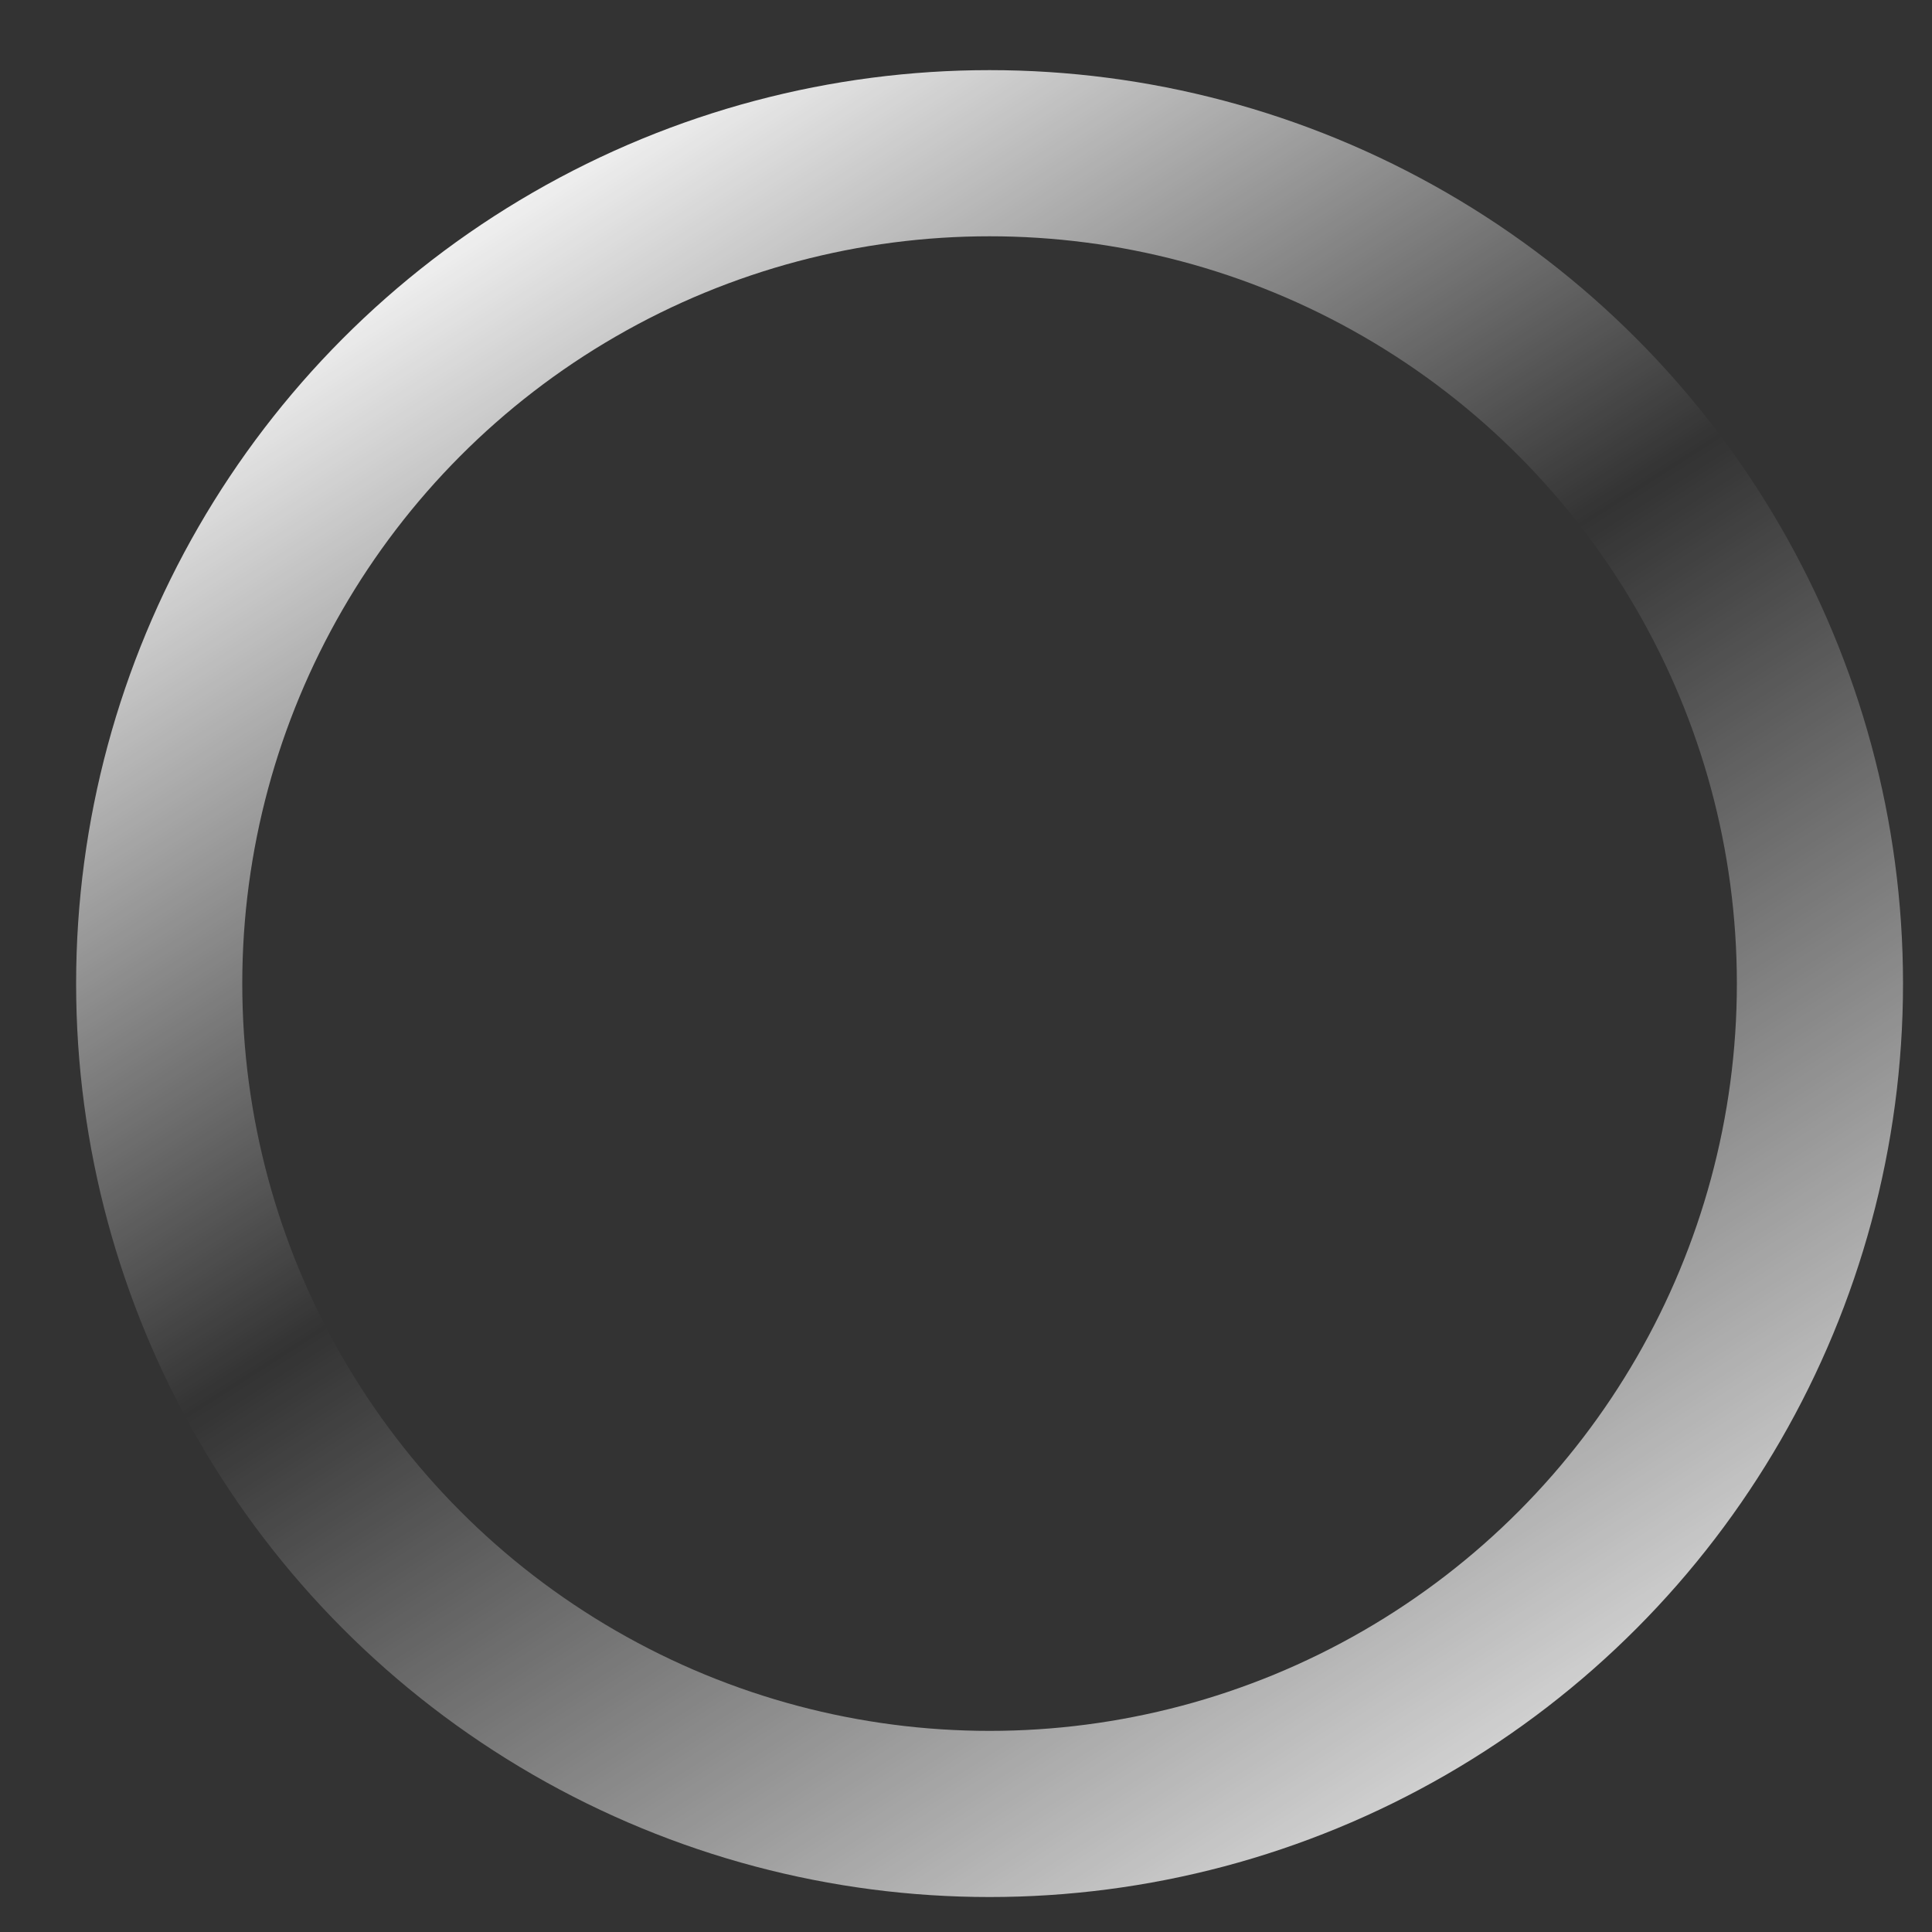 <?xml version="1.0" encoding="UTF-8"?> <svg xmlns="http://www.w3.org/2000/svg" width="10" height="10" viewBox="0 0 10 10" fill="none"><rect x="0" y="0" width="10" height="10" fill="#333333" stroke="none"/><circle cx="5.122" cy="5.091" r="4.298" stroke="url(#paint0_linear_6838_3457)" stroke-width="0.86"></circle><defs><linearGradient id="paint0_linear_6838_3457" x1="2.463" y1="0.757" x2="8.569" y2="10.31" gradientUnits="userSpaceOnUse"><stop stop-color="white"></stop><stop offset="0.417" stop-color="white" stop-opacity="0"></stop><stop offset="1" stop-color="white"></stop></linearGradient></defs></svg> 